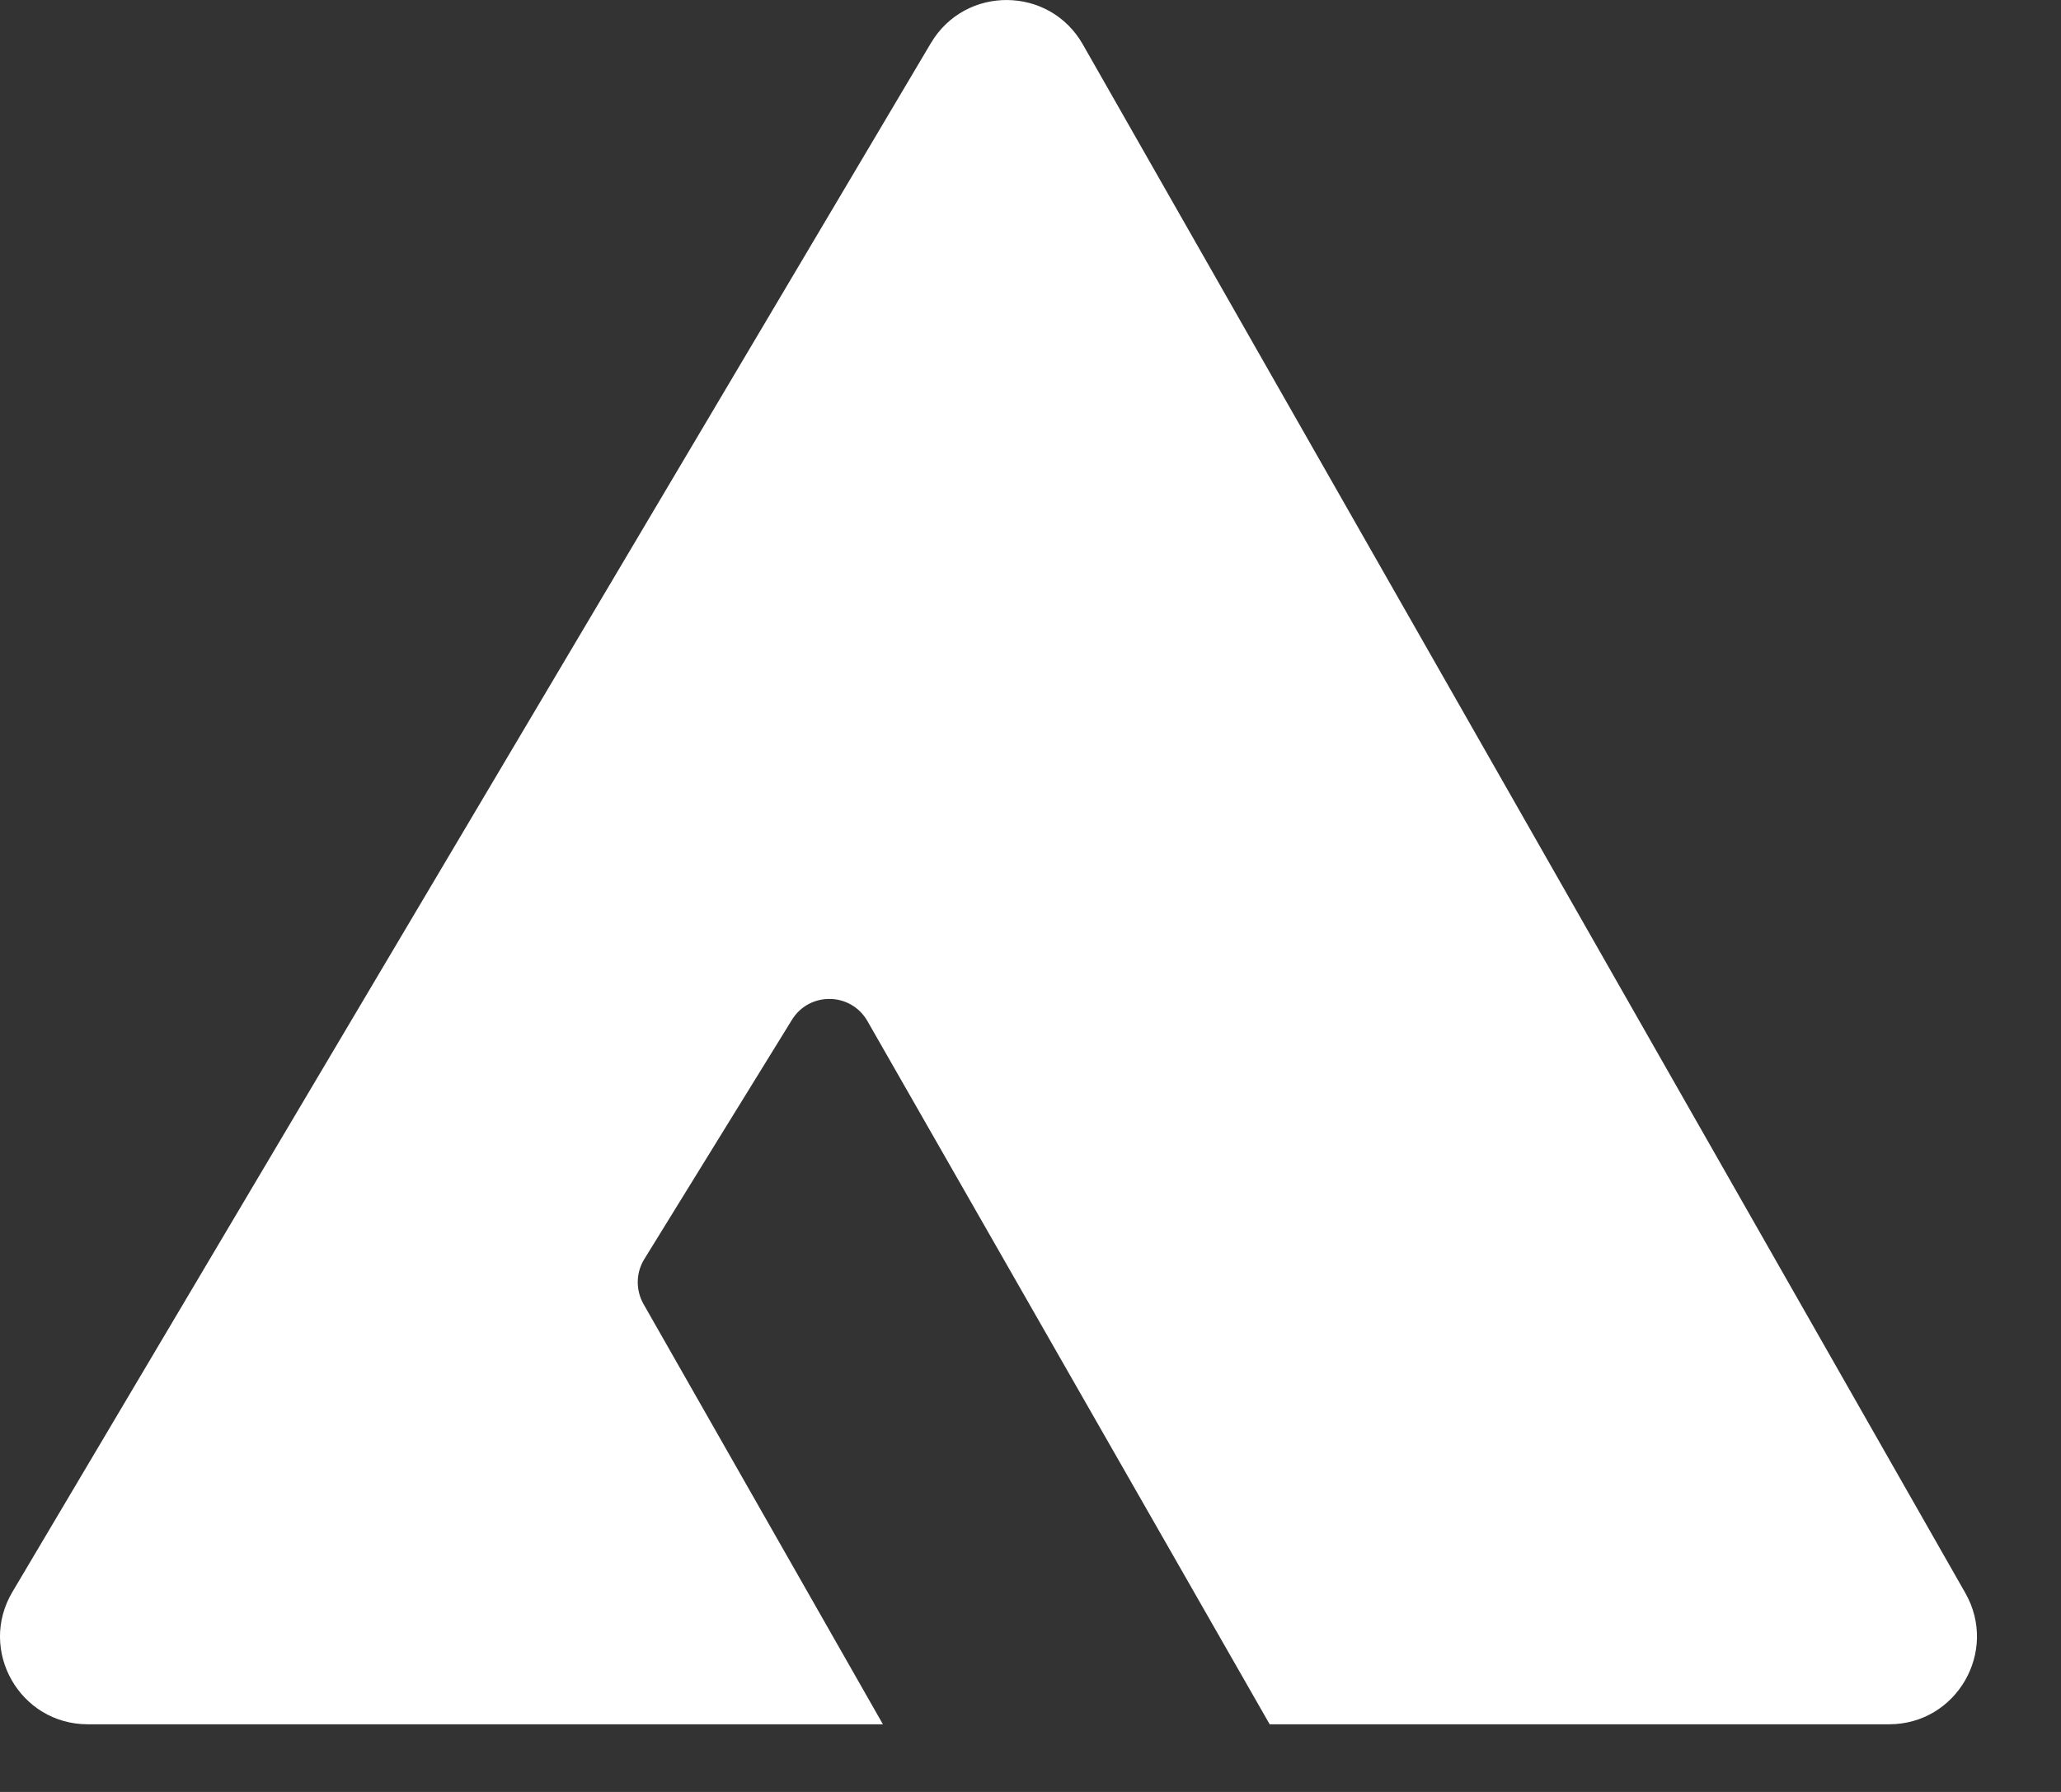 <svg width="23" height="20" viewBox="0 0 23 20" fill="none" xmlns="http://www.w3.org/2000/svg">
<rect x="0" y="0" width="23" height="20" fill="#333333" stroke="none"/>
<path d="M10.389 0.48C10.773 -0.166 11.711 -0.158 12.083 0.494L21.933 17.781C22.304 18.434 21.833 19.245 21.082 19.245H14.169L9.68 11.396C9.495 11.073 9.033 11.066 8.838 11.382L7.189 14.055C7.096 14.207 7.093 14.398 7.181 14.554L9.853 19.245H0.98C0.221 19.245 -0.249 18.419 0.139 17.767L10.389 0.48Z" fill="white"/>
</svg>
